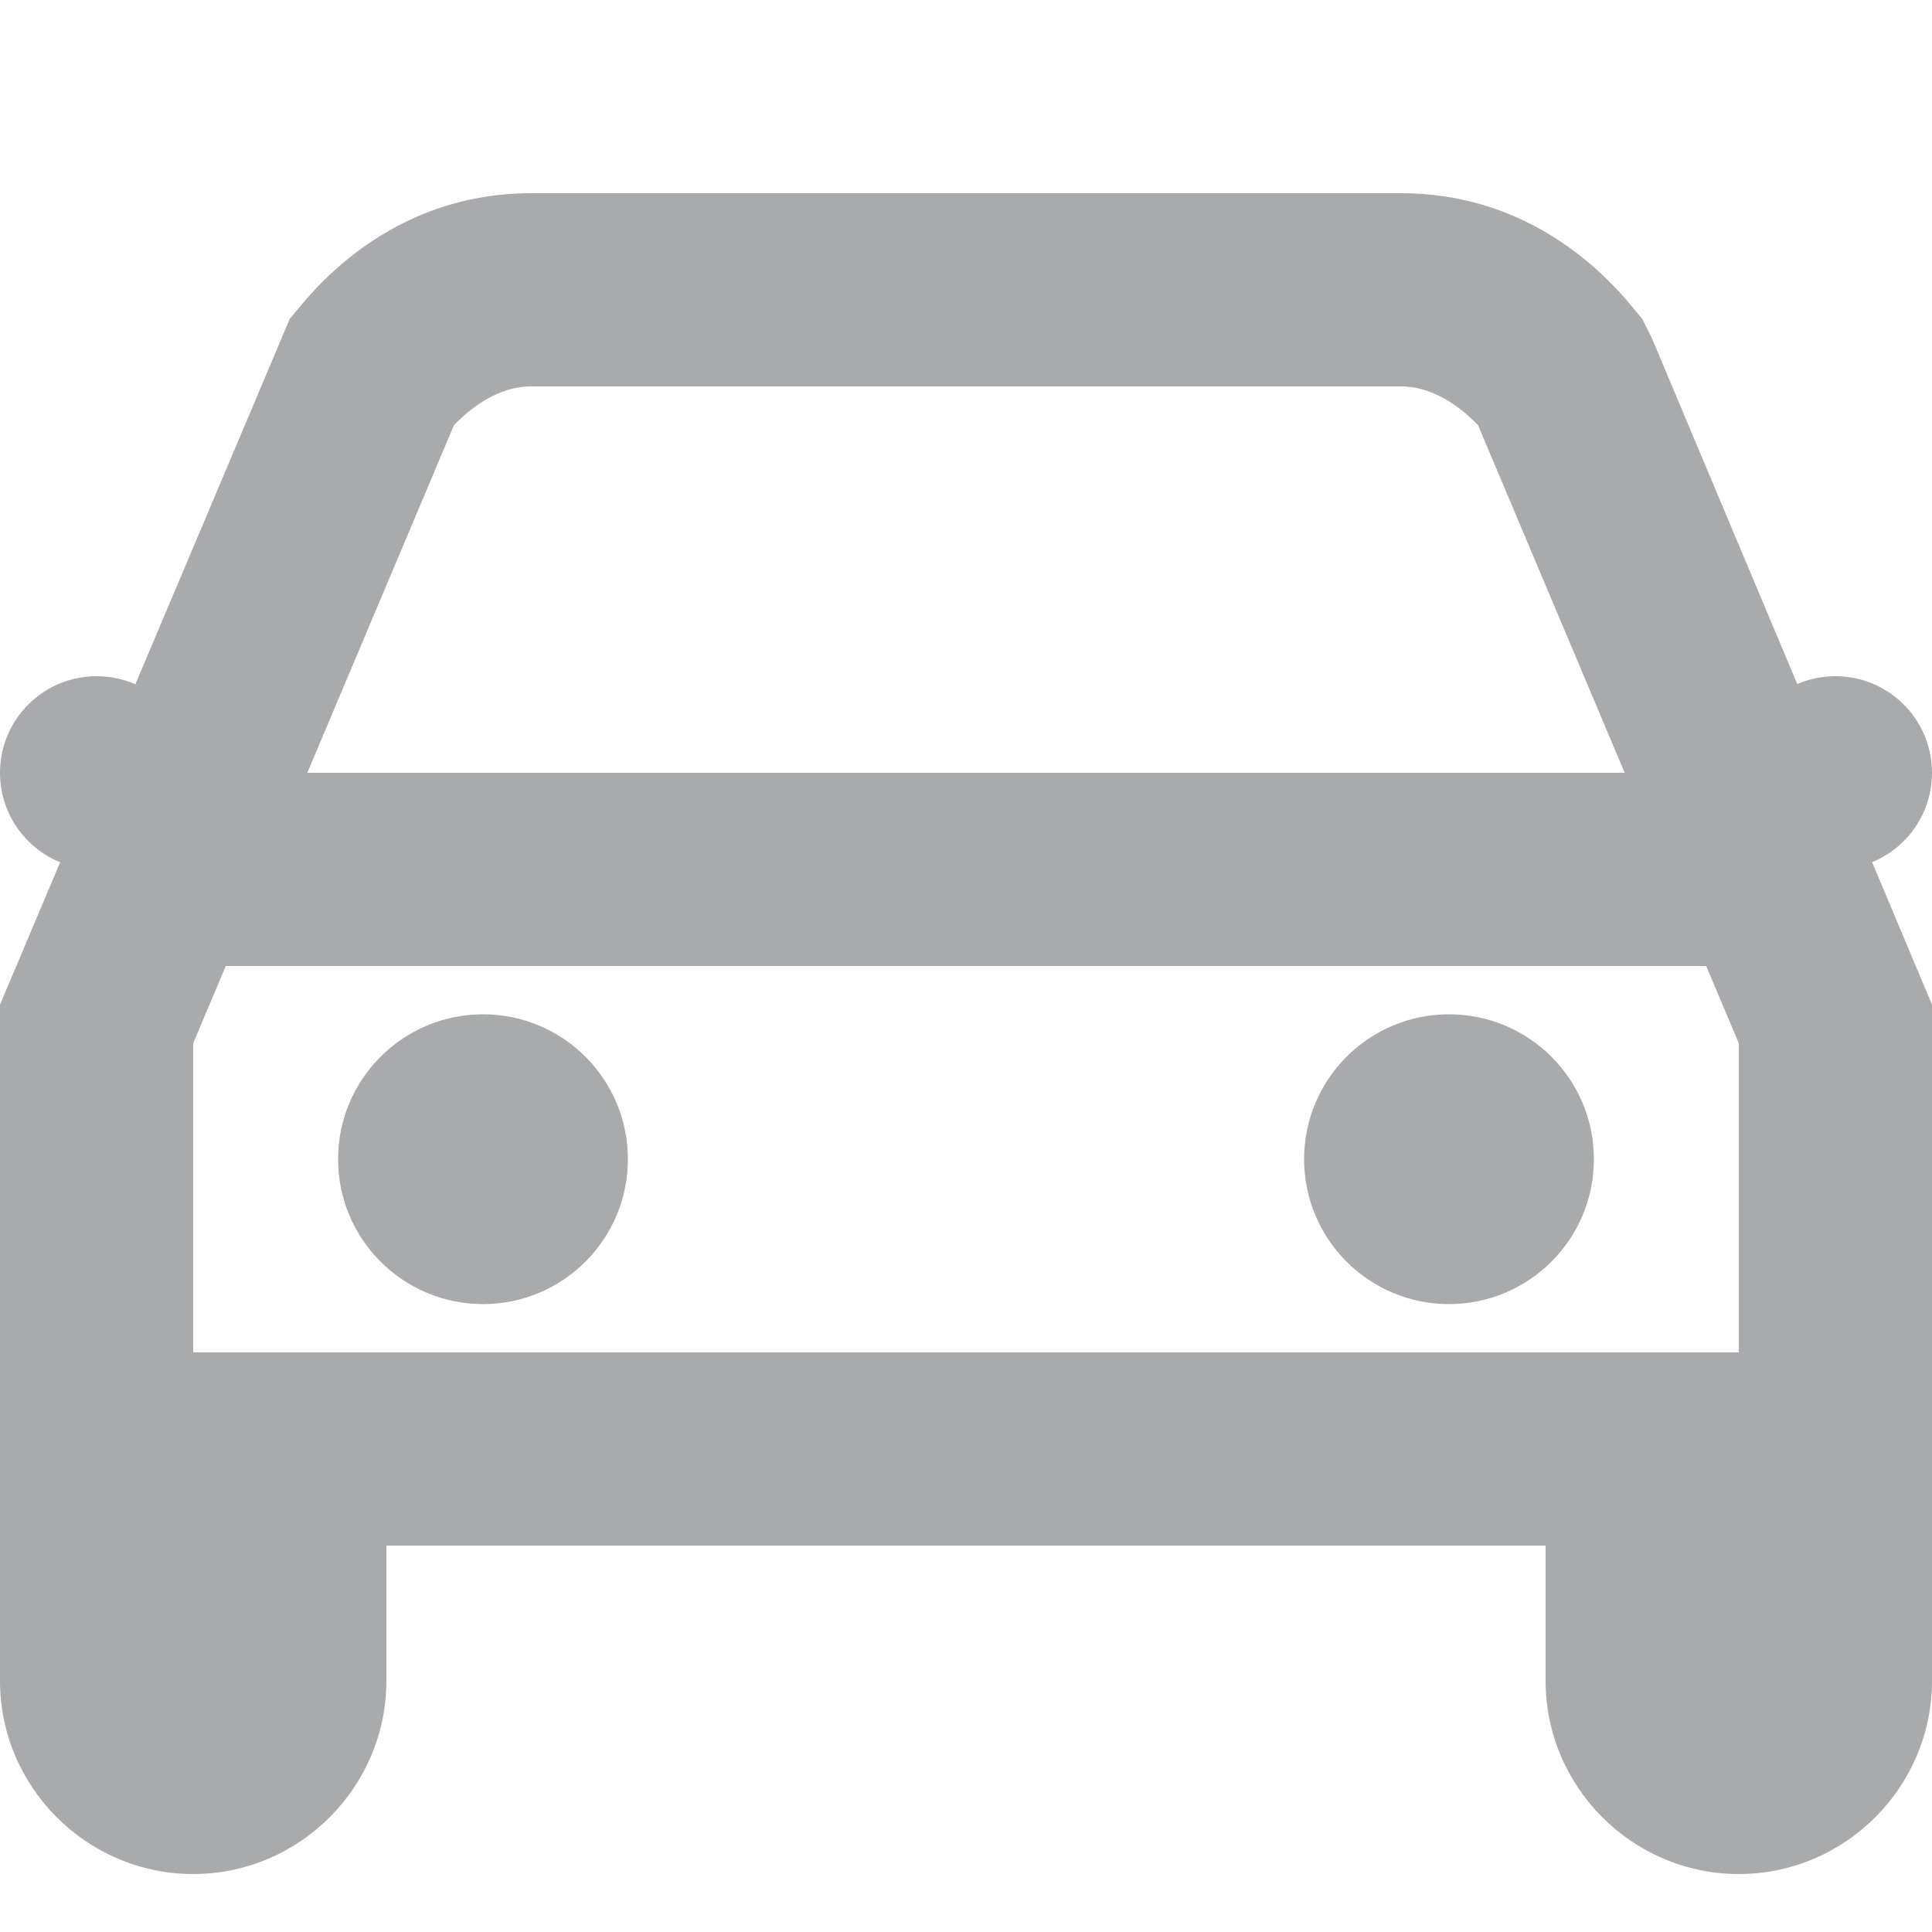 <!-- Generated by IcoMoon.io -->
<svg version="1.1" xmlns="http://www.w3.org/2000/svg" width="32" height="32" viewBox="0 0 32 32">
<title>icon-car</title>
<path fill="#A8AAAC" d="M2.4 12.8h27.2v3.2h-27.2v-3.2zM32 25.6h-32v-8.96l4.8-11.36c0.16-0.16 1.44-2.080 4-2.080h14.4c2.56 0 3.84 1.92 4 2.080l0.16 0.32 4.64 11.040v8.96zM3.2 22.4h25.6v-5.12l-4.32-10.24c-0.16-0.16-0.64-0.64-1.28-0.64h-14.4c-0.64 0-1.12 0.48-1.28 0.64l-4.32 10.24v5.12zM26.4 19.2c0 1.325-1.075 2.4-2.4 2.4s-2.4-1.075-2.4-2.4c0-1.325 1.075-2.4 2.4-2.4s2.4 1.075 2.4 2.4zM10.4 19.2c0 1.325-1.075 2.4-2.4 2.4s-2.4-1.075-2.4-2.4c0-1.325 1.075-2.4 2.4-2.4s2.4 1.075 2.4 2.4zM32 12.8c0 0.884-0.716 1.6-1.6 1.6s-1.6-0.716-1.6-1.6c0-0.884 0.716-1.6 1.6-1.6s1.6 0.716 1.6 1.6zM3.2 12.8c0 0.884-0.716 1.6-1.6 1.6s-1.6-0.716-1.6-1.6c0-0.884 0.716-1.6 1.6-1.6s1.6 0.716 1.6 1.6zM6.4 27.84c0 1.76-1.44 3.2-3.2 3.2v0c-1.76 0-3.2-1.44-3.2-3.2v-2.88h6.4v2.88zM32 27.84c0 1.76-1.44 3.2-3.2 3.2v0c-1.76 0-3.2-1.44-3.2-3.2v-2.88h6.4v2.88z"></path>
</svg>
